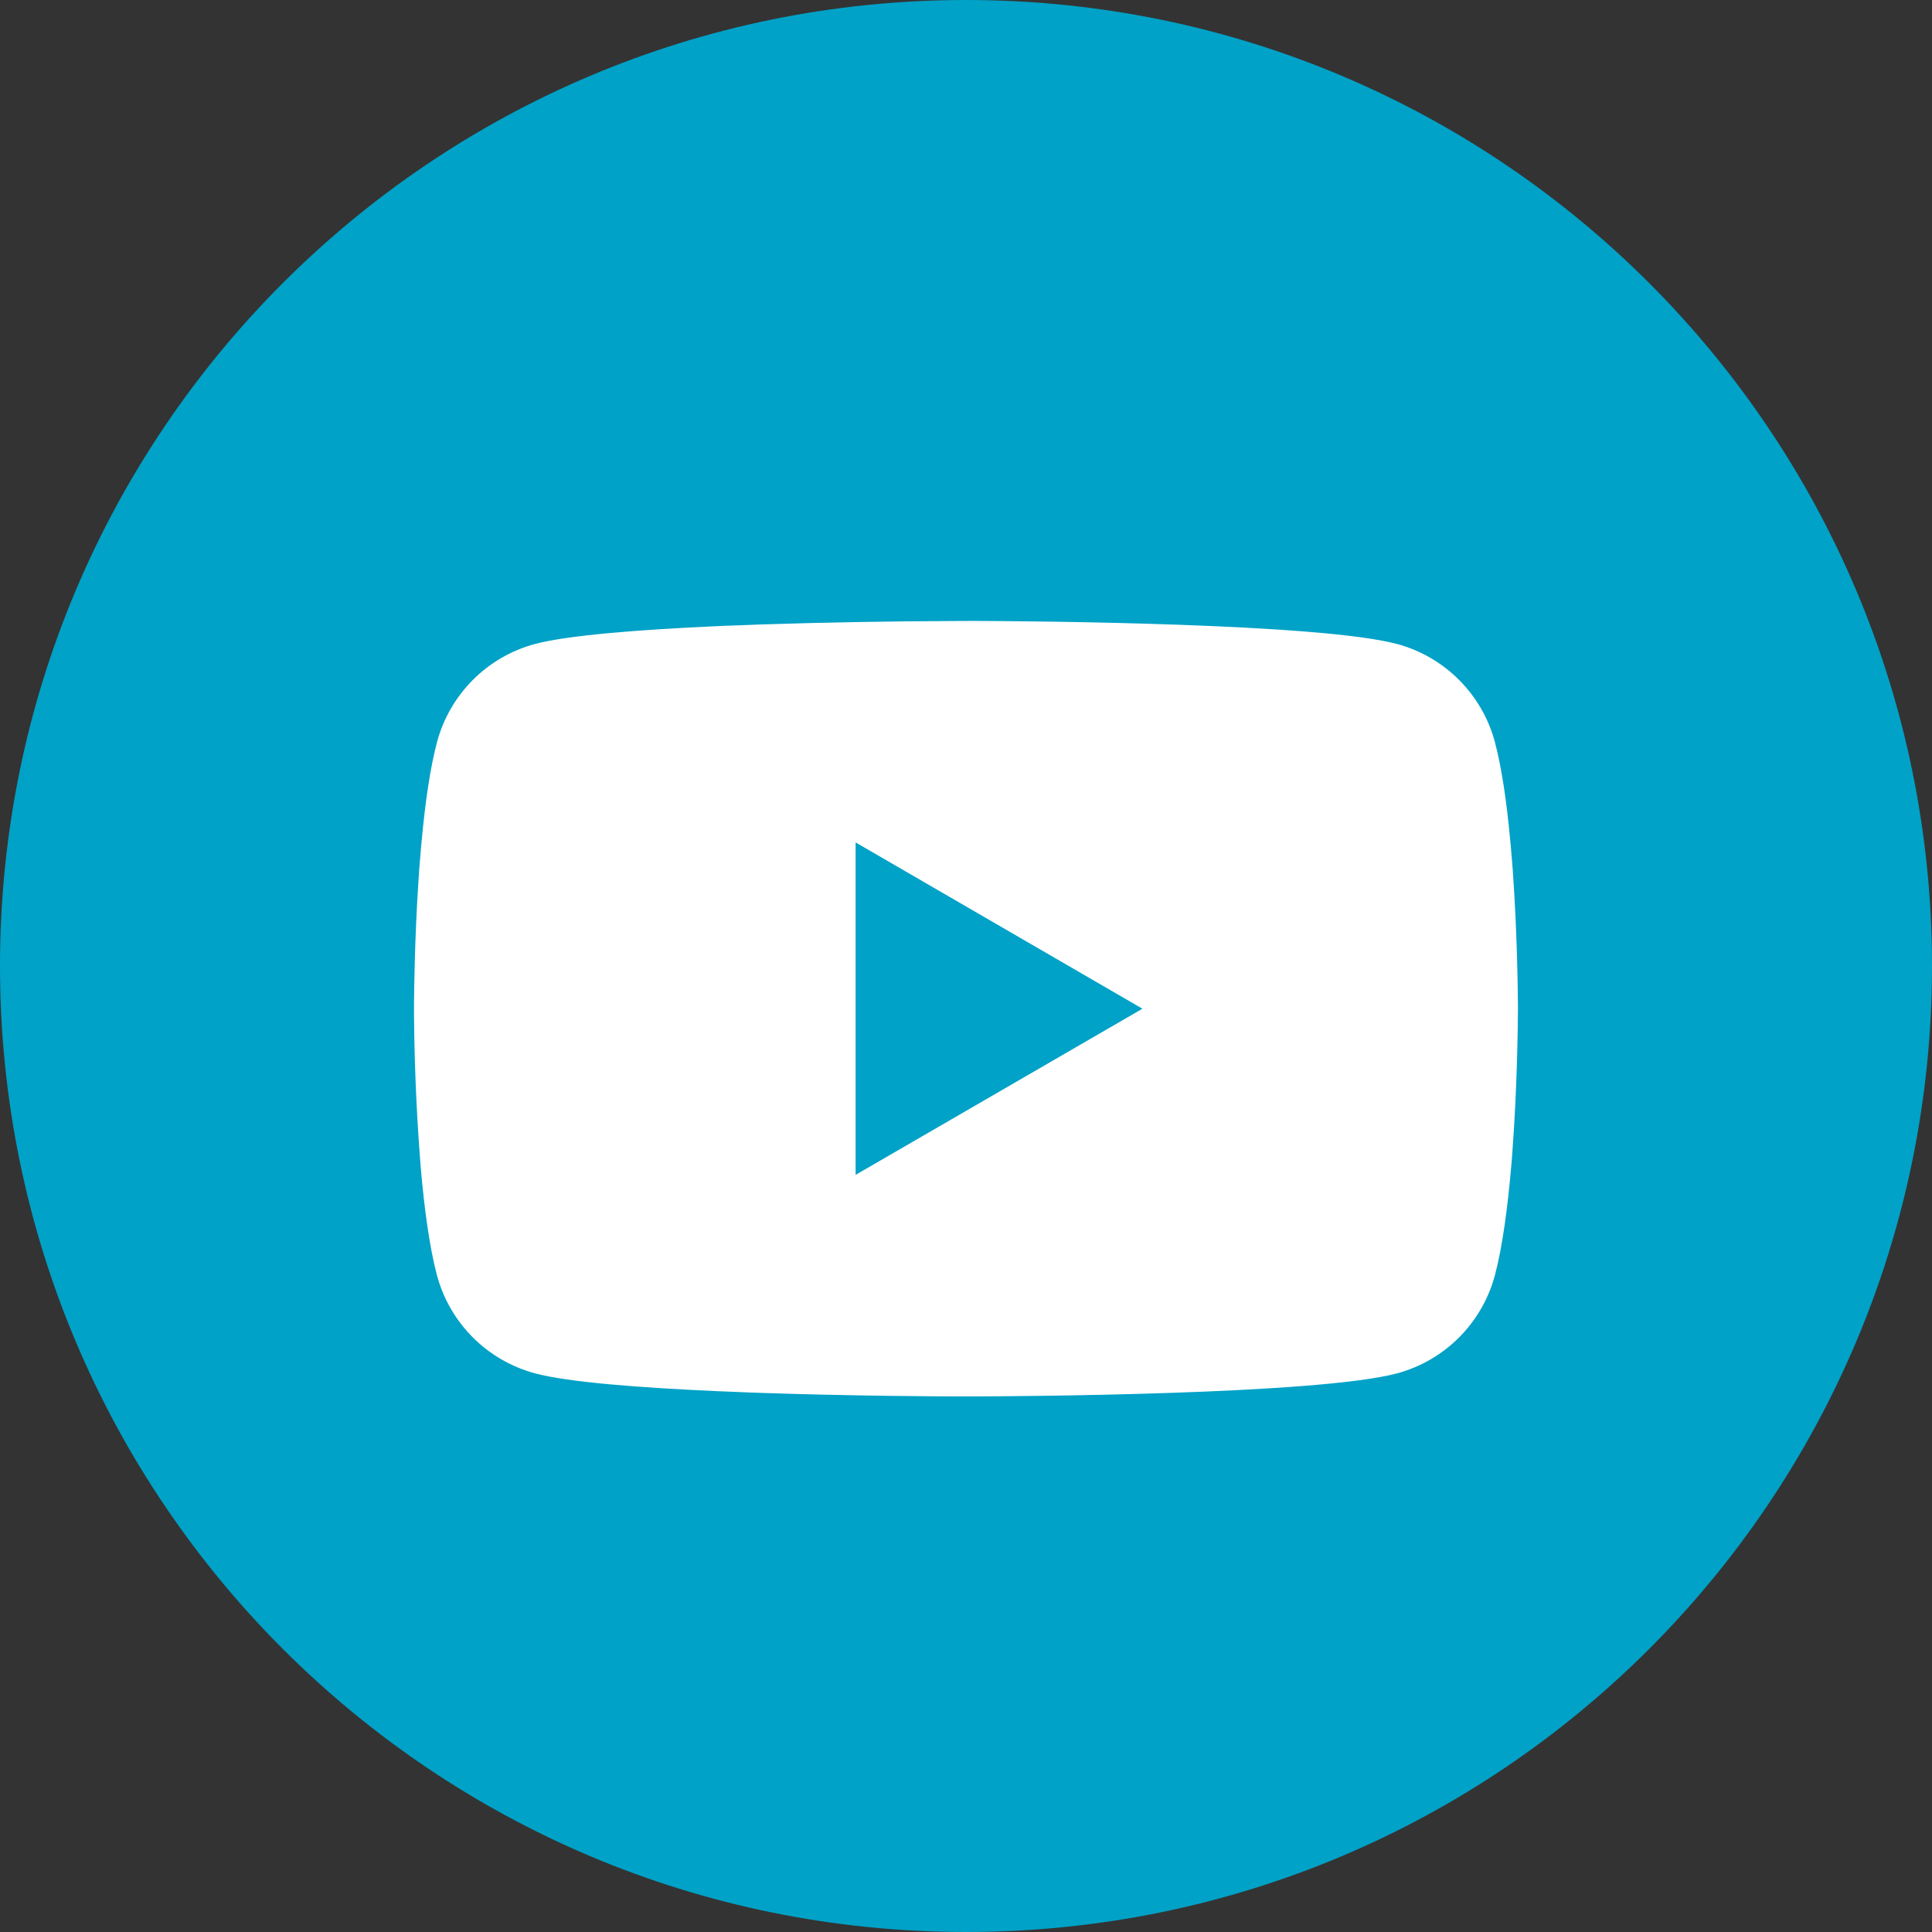 <?xml version="1.0" encoding="UTF-8"?>
<svg xmlns="http://www.w3.org/2000/svg" width="28" height="28" viewBox="0 0 28 28" fill="none">
  <rect x="0" y="0" width="28" height="28" fill="#333333" stroke="none"/>
  <g clip-path="url(#clip0_157_74)">
    <path d="M0 14C0 21.732 6.268 28 14 28C21.732 28 28 21.732 28 14C28 6.268 21.732 0 14 0C6.268 0 0 6.268 0 14Z" fill="#00A2C7"></path>
    <path d="M14.051 8.999H14.14C14.962 9.002 19.127 9.032 20.25 9.334C20.59 9.426 20.899 9.606 21.147 9.855C21.395 10.104 21.574 10.414 21.665 10.754C21.766 11.134 21.837 11.637 21.885 12.156L21.895 12.26L21.917 12.52L21.925 12.624C21.99 13.538 21.998 14.394 21.999 14.581V14.656C21.998 14.85 21.989 15.764 21.917 16.716L21.909 16.821L21.9 16.925C21.85 17.497 21.776 18.065 21.665 18.483C21.574 18.823 21.395 19.133 21.147 19.382C20.899 19.631 20.59 19.811 20.25 19.903C19.09 20.215 14.681 20.237 14.07 20.238H13.928C13.619 20.238 12.341 20.232 11.001 20.186L10.831 20.18L10.744 20.176L10.573 20.169L10.402 20.162C9.292 20.113 8.235 20.034 7.748 19.902C7.409 19.81 7.099 19.63 6.851 19.381C6.603 19.132 6.424 18.823 6.333 18.483C6.222 18.066 6.148 17.497 6.098 16.925L6.09 16.82L6.082 16.716C6.032 16.038 6.005 15.359 6 14.68L6 14.557C6.002 14.342 6.01 13.599 6.064 12.779L6.071 12.676L6.074 12.624L6.082 12.52L6.104 12.26L6.114 12.156C6.162 11.637 6.233 11.133 6.334 10.754C6.425 10.414 6.604 10.104 6.852 9.855C7.1 9.606 7.41 9.426 7.749 9.334C8.236 9.204 9.293 9.124 10.403 9.074L10.573 9.067L10.745 9.061L10.831 9.058L11.002 9.051C11.954 9.02 12.906 9.003 13.858 9L14.051 8.999ZM12.4 12.209V17.027L16.557 14.619L12.4 12.209Z" fill="white"></path>
  </g>
  <defs>
    <clipPath id="clip0_157_74">
      <rect width="28" height="28" fill="white"></rect>
    </clipPath>
  </defs>
</svg>
